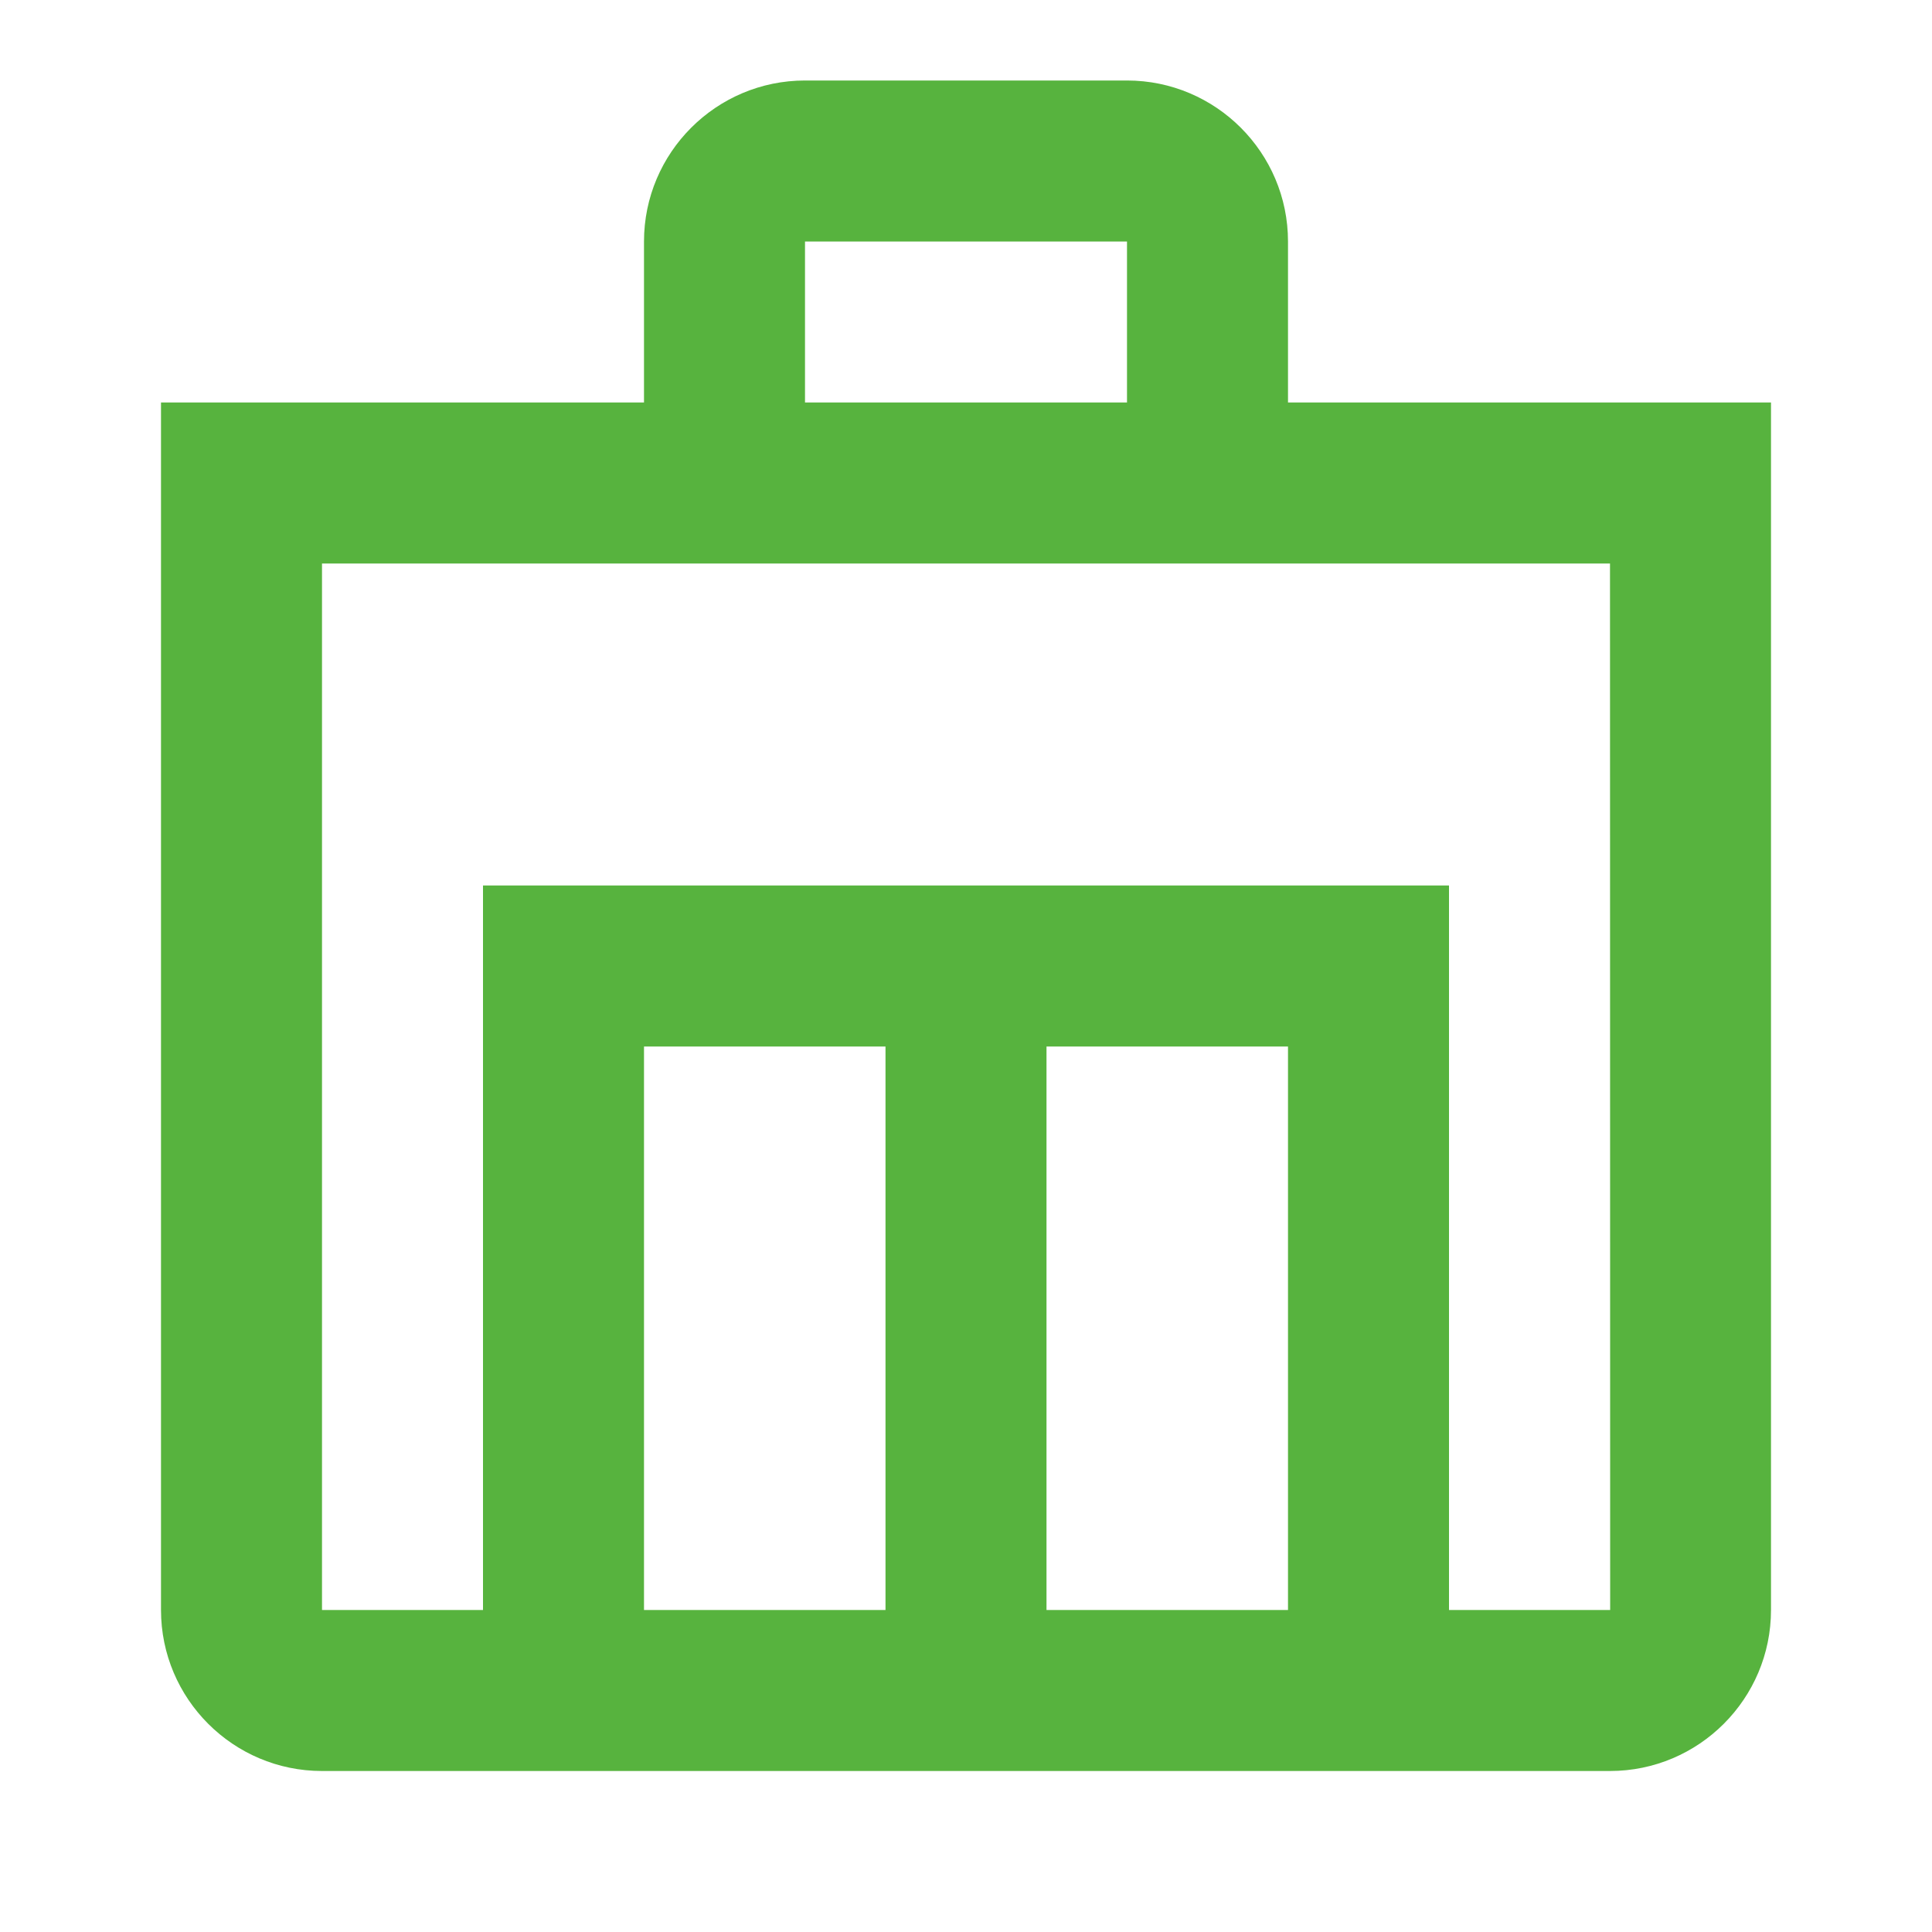 <?xml version="1.0" encoding="UTF-8"?> <svg xmlns="http://www.w3.org/2000/svg" viewBox="0 0 24 24" width="480" height="480"><path d="M10 1C8.897 1 8 1.897 8 3L8 5L2 5L2 20C2 21.103 2.897 22 4 22L20 22C21.103 22 22 21.103 22 20L22 5L16 5L16 3C16 1.897 15.103 1 14 1L10 1 z M 10 3L14 3L14 5L10 5L10 3 z M 4 7L20 7L20.002 20L18 20L18 11L6 11L6 20L4 20L4 7 z M 8 13L11 13L11 20L8 20L8 13 z M 13 13L16 13L16 20L13 20L13 13 z" fill="#57B33E"></path></svg> 